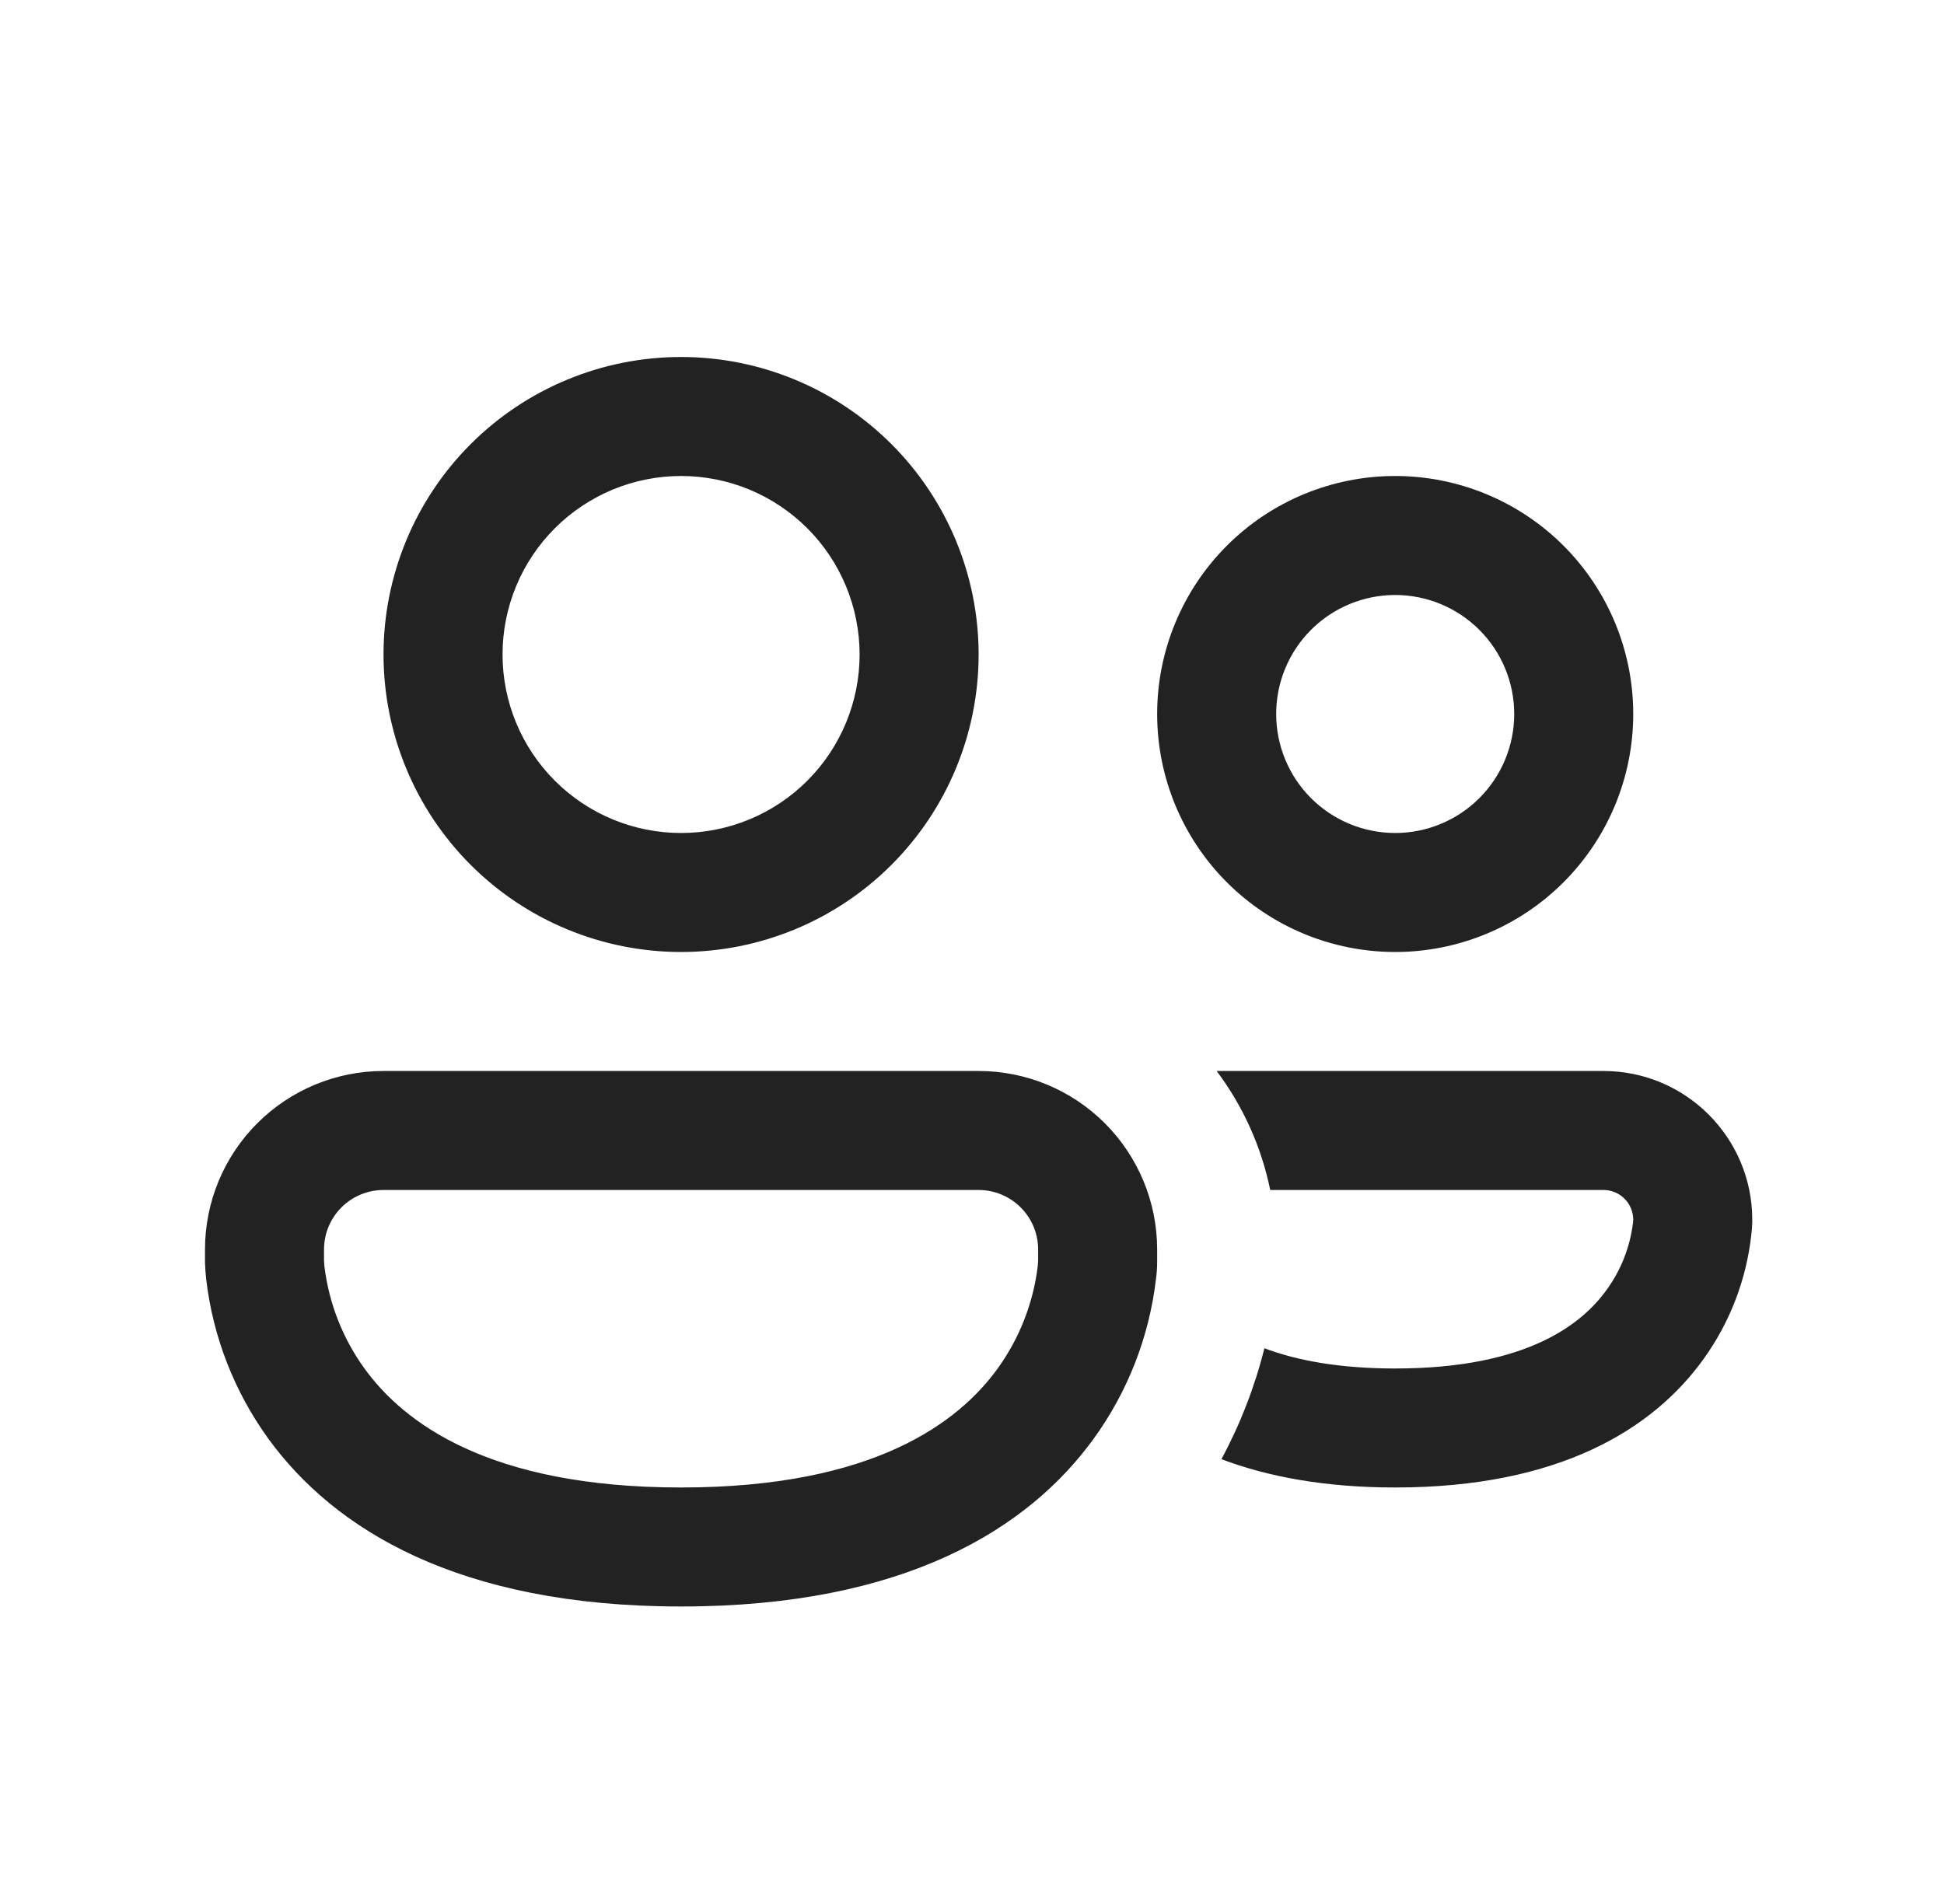<svg width="49" height="48" viewBox="0 0 49 48" fill="none" xmlns="http://www.w3.org/2000/svg">
<path d="M12.667 16.5C12.667 15.909 12.783 15.324 13.009 14.778C13.235 14.232 13.567 13.736 13.985 13.318C14.402 12.9 14.899 12.569 15.445 12.342C15.991 12.116 16.576 12 17.167 12C17.758 12 18.343 12.116 18.889 12.342C19.435 12.569 19.931 12.9 20.349 13.318C20.767 13.736 21.098 14.232 21.324 14.778C21.55 15.324 21.667 15.909 21.667 16.5C21.667 17.694 21.192 18.838 20.349 19.682C19.505 20.526 18.36 21 17.167 21C15.973 21 14.829 20.526 13.985 19.682C13.141 18.838 12.667 17.694 12.667 16.5ZM17.167 9C15.178 9 13.27 9.79 11.863 11.197C10.457 12.603 9.667 14.511 9.667 16.5C9.667 18.489 10.457 20.397 11.863 21.803C13.27 23.21 15.178 24 17.167 24C19.156 24 21.063 23.21 22.47 21.803C23.876 20.397 24.667 18.489 24.667 16.5C24.667 14.511 23.876 12.603 22.47 11.197C21.063 9.79 19.156 9 17.167 9ZM32.167 18C32.167 17.204 32.483 16.441 33.045 15.879C33.608 15.316 34.371 15 35.167 15C35.962 15 36.725 15.316 37.288 15.879C37.851 16.441 38.167 17.204 38.167 18C38.167 18.796 37.851 19.559 37.288 20.121C36.725 20.684 35.962 21 35.167 21C34.371 21 33.608 20.684 33.045 20.121C32.483 19.559 32.167 18.796 32.167 18ZM35.167 12C33.575 12 32.049 12.632 30.924 13.757C29.799 14.883 29.167 16.409 29.167 18C29.167 19.591 29.799 21.117 30.924 22.243C32.049 23.368 33.575 24 35.167 24C36.758 24 38.284 23.368 39.409 22.243C40.535 21.117 41.167 19.591 41.167 18C41.167 16.409 40.535 14.883 39.409 13.757C38.284 12.632 36.758 12 35.167 12ZM5.167 31.5C5.167 30.306 5.641 29.162 6.485 28.318C7.329 27.474 8.473 27 9.667 27H24.667C25.86 27 27.005 27.474 27.849 28.318C28.692 29.162 29.167 30.306 29.167 31.5V31.836C29.166 31.974 29.156 32.111 29.137 32.247C28.966 33.702 28.425 35.088 27.565 36.273C25.924 38.538 22.804 40.5 17.167 40.5C11.53 40.5 8.413 38.538 6.766 36.273C5.907 35.087 5.366 33.701 5.197 32.247C5.182 32.11 5.172 31.973 5.167 31.836V31.5ZM8.167 31.77V31.791L8.179 31.938C8.294 32.867 8.643 33.751 9.193 34.509C10.171 35.853 12.301 37.5 17.167 37.5C22.033 37.5 24.163 35.853 25.141 34.509C25.69 33.751 26.039 32.867 26.155 31.938L26.167 31.788V31.5C26.167 31.102 26.009 30.721 25.727 30.439C25.446 30.158 25.064 30 24.667 30H9.667C9.269 30 8.887 30.158 8.606 30.439C8.325 30.721 8.167 31.102 8.167 31.5V31.77ZM35.167 37.5C33.403 37.5 31.957 37.23 30.787 36.786C31.263 35.903 31.627 34.964 31.87 33.99C32.674 34.293 33.742 34.5 35.167 34.5C38.524 34.5 39.901 33.354 40.507 32.502C40.864 32.007 41.089 31.428 41.161 30.822L41.167 30.738C41.163 30.541 41.083 30.354 40.943 30.215C40.802 30.077 40.614 30 40.417 30H32.017C31.794 28.912 31.333 27.888 30.667 27H40.417C42.487 27 44.167 28.68 44.167 30.75V30.801C44.165 30.91 44.157 31.02 44.143 31.128C44.019 32.253 43.608 33.328 42.949 34.248C41.683 36.021 39.31 37.5 35.167 37.5Z" fill="#222222"/>
</svg>
